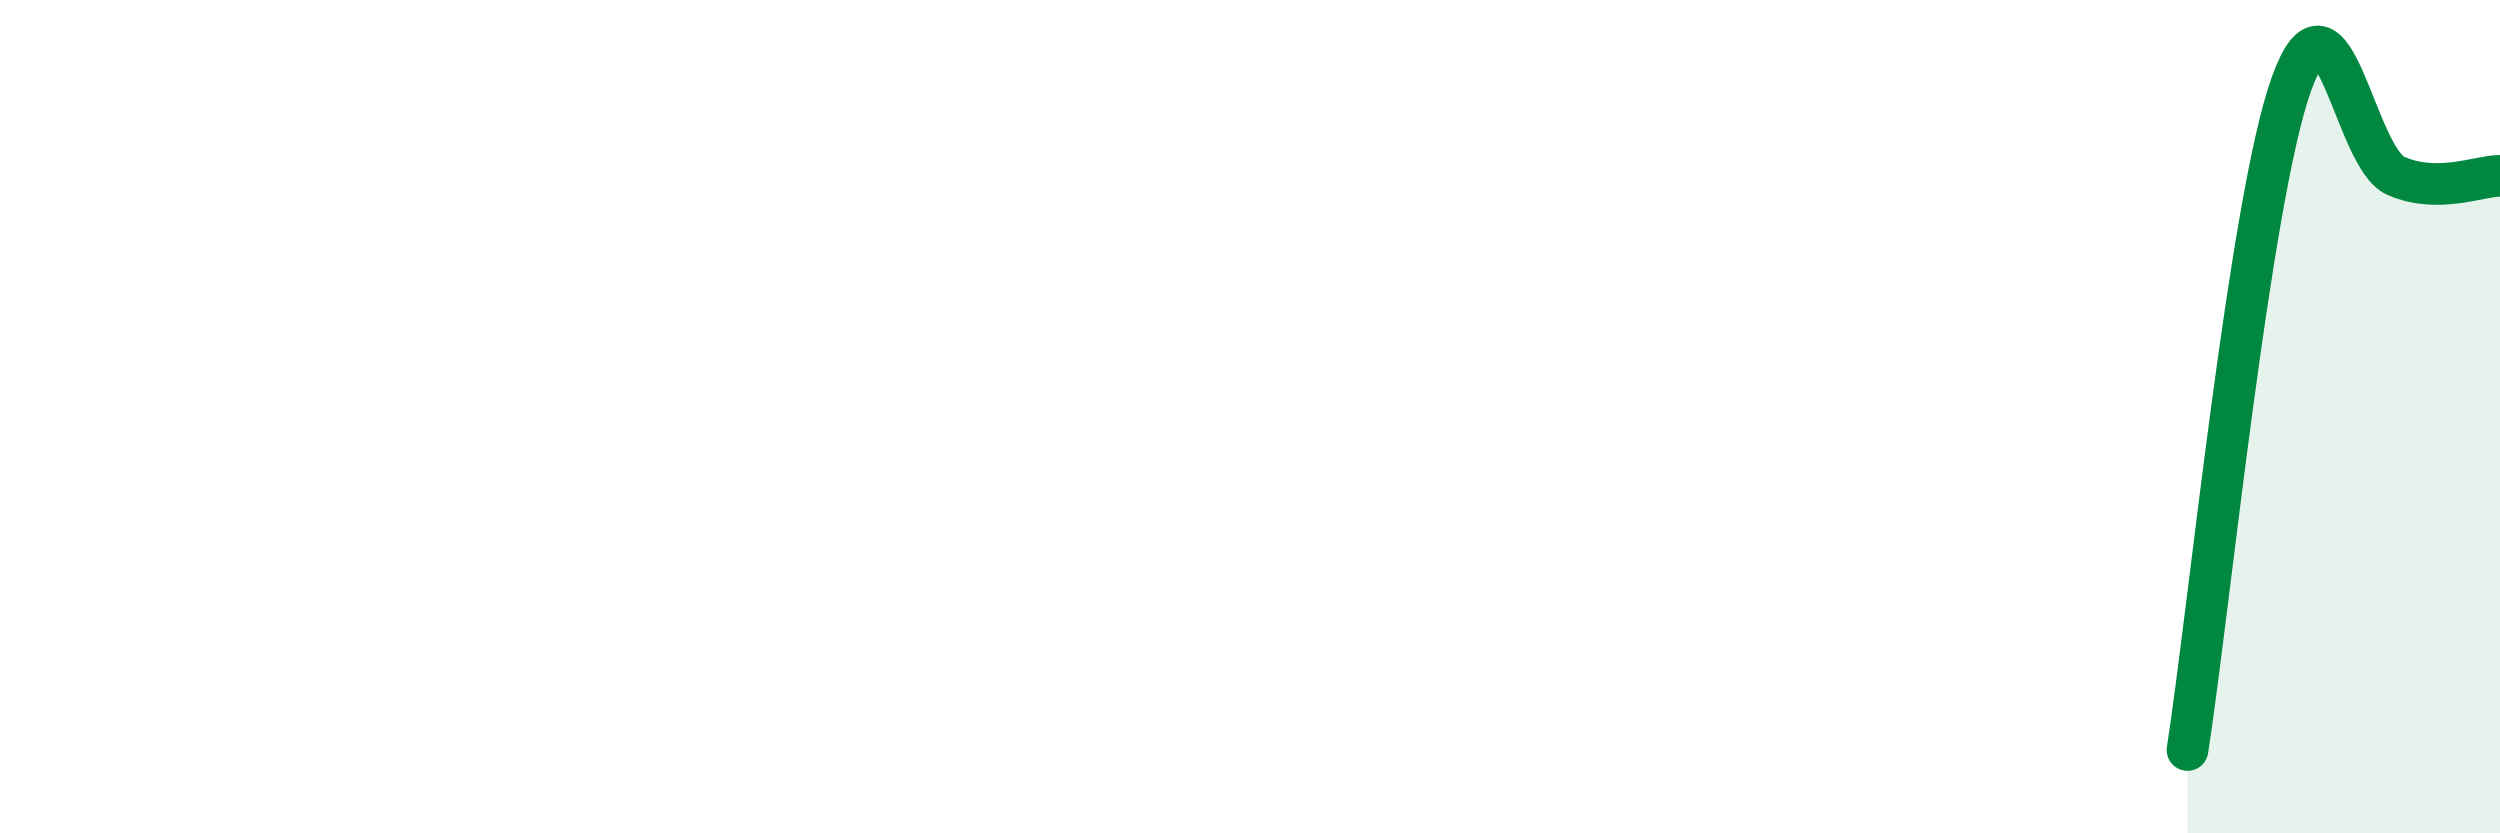 
    <svg width="60" height="20" viewBox="0 0 60 20" xmlns="http://www.w3.org/2000/svg">
      <path
        d="M 52.5,18 C 53,14.8 54,4.76 55,2 C 56,-0.76 56.5,3.78 57.5,4.22 C 58.5,4.66 59.5,4.22 60,4.22L60 20L52.5 20Z"
        fill="#008740"
        opacity="0.1"
        stroke-linecap="round"
        stroke-linejoin="round"
      />
      <path
        d="M 52.5,18 C 53,14.8 54,4.76 55,2 C 56,-0.76 56.5,3.78 57.5,4.22 C 58.5,4.66 59.5,4.22 60,4.22"
        stroke="#008740"
        stroke-width="1"
        fill="none"
        stroke-linecap="round"
        stroke-linejoin="round"
      />
    </svg>
  